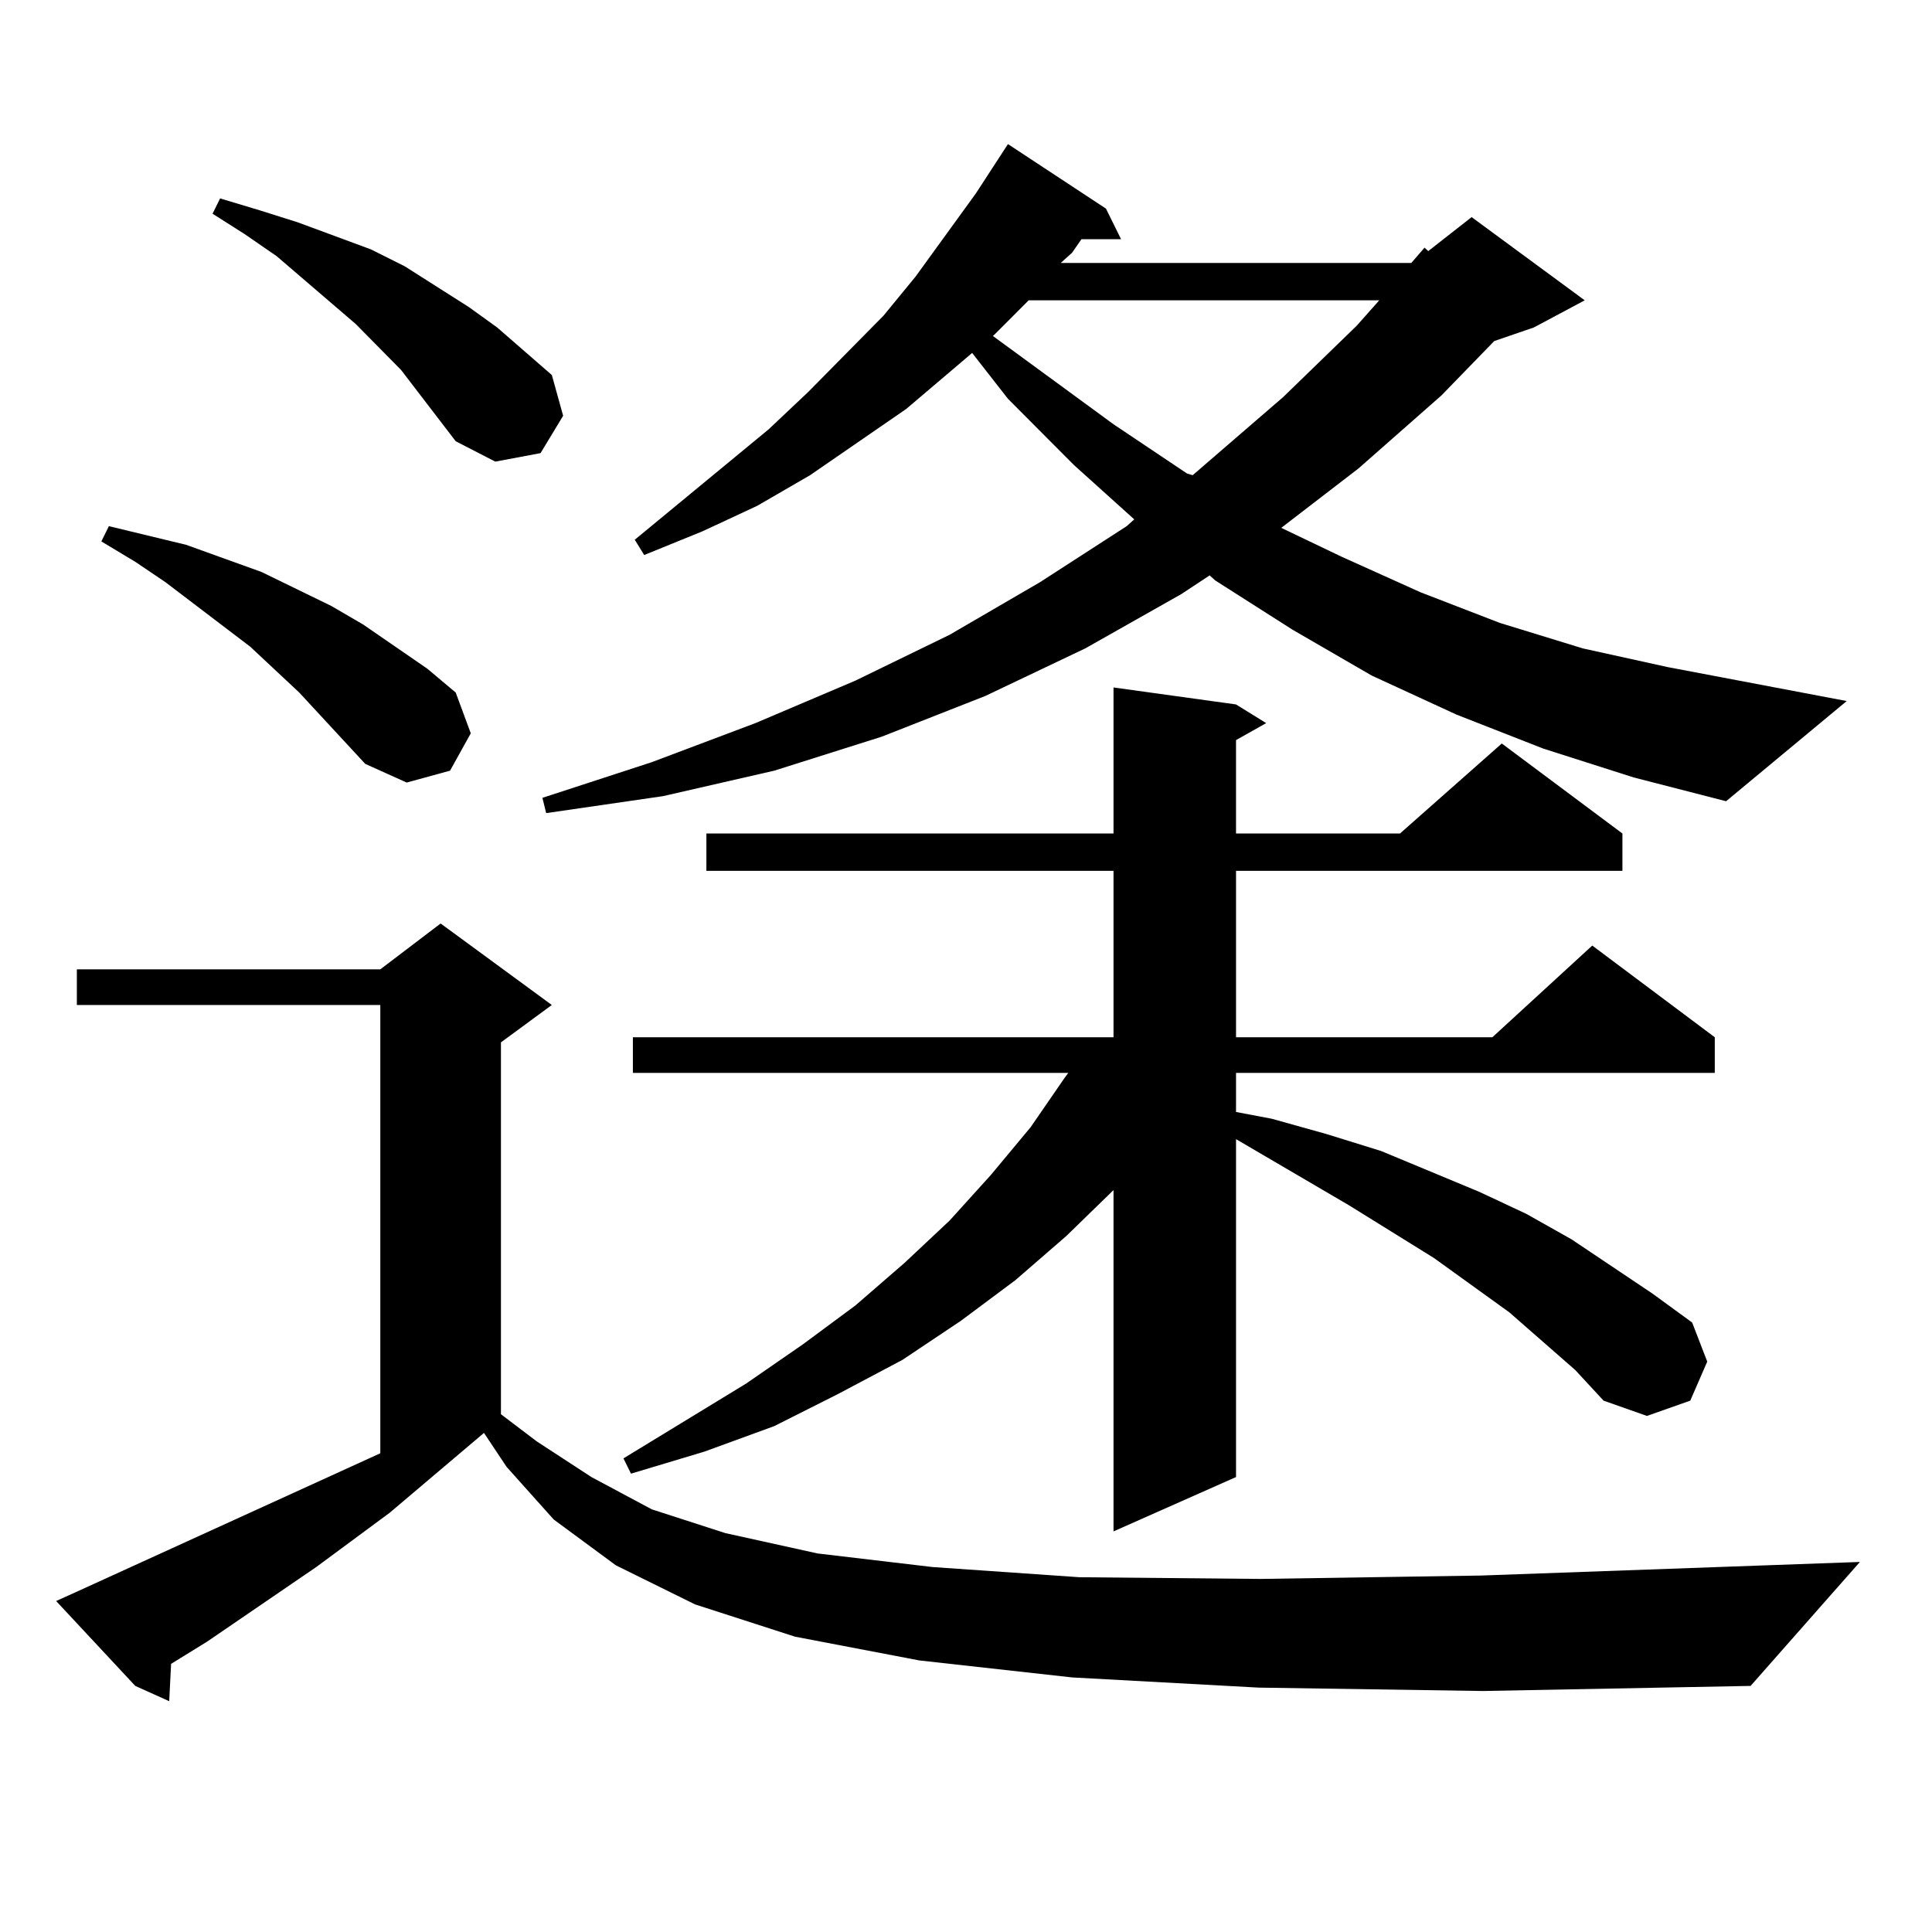 <?xml version="1.0" encoding="utf-8"?>
<!-- Generator: Adobe Illustrator 16.0.0, SVG Export Plug-In . SVG Version: 6.00 Build 0)  -->
<!DOCTYPE svg PUBLIC "-//W3C//DTD SVG 1.1//EN" "http://www.w3.org/Graphics/SVG/1.1/DTD/svg11.dtd">
<svg version="1.1" id="图层_1" xmlns="http://www.w3.org/2000/svg" xmlns:xlink="http://www.w3.org/1999/xlink" x="0px" y="0px"
	 width="1000px" height="1000px" viewBox="0 0 1000 1000" enable-background="new 0 0 1000 1000" xml:space="preserve">
<path d="M651.472,873.504l-96.583-5.273l-79.022-8.789l-64.389-12.305l-51.706-16.699l-40.975-20.215l-32.194-23.73l-24.39-27.246
	l-11.707-17.578l-48.779,41.309l-38.048,28.125l-56.584,38.672l-18.536,11.426l-0.976,19.336l-17.561-7.91L29.048,828.68
	l9.756-4.395l158.045-72.07V520.184H39.779v-18.457h157.069l31.219-23.73l57.56,42.188l-26.341,19.336V732l18.536,14.063
	l28.292,18.457l31.219,16.699l38.048,12.305l47.804,10.547l59.511,7.031l76.096,5.273l93.656,0.879l114.144-1.758l196.093-7.031
	l-56.584,64.16l-138.533,2.637L651.472,873.504z M189.044,395.379l-34.146-36.914l-25.365-23.73l-43.901-33.398l-15.609-10.547
	l-17.561-10.547l3.902-7.91L96.363,282l39.023,14.063l36.097,17.578l16.585,9.668l33.17,22.852l14.634,12.305l7.805,21.094
	l-10.731,19.336l-22.438,6.152L189.044,395.379z M235.872,228.387l-28.292-36.914l-23.414-23.73l-40.975-35.156l-16.585-11.426
	l-16.585-10.547l3.902-7.91l20.487,6.152l19.512,6.152l38.048,14.063l17.561,8.789l33.17,21.094l14.634,10.547l28.292,24.609
	l5.854,21.094l-11.707,19.336l-23.414,4.395L235.872,228.387z M798.785,387.469l-44.877-17.578l-43.901-20.215l-40.975-23.73
	l-39.999-25.488l-2.927-2.637l-14.634,9.668l-49.755,28.125l-51.706,24.609l-53.657,21.094l-55.608,17.578l-57.56,13.184
	l-60.486,8.789l-1.951-7.91l56.584-18.457l53.657-20.215l51.706-21.973l48.779-23.73l46.828-27.246l44.877-29.004l3.902-3.516
	l-31.219-28.125l-34.146-34.277l-18.536-23.73l-34.146,29.004l-49.755,34.277l-27.316,15.82l-28.292,13.184l-30.243,12.305
	l-4.878-7.91l69.267-57.129l20.487-19.336l39.023-39.551l16.585-20.215l31.219-43.066l16.585-25.488l50.73,33.398l7.805,15.82
	h-20.487l-4.878,7.031l-5.854,5.273h181.459l6.829-7.91l1.951,1.758l22.438-17.578l58.535,43.066L793.907,169.5l-20.487,7.031
	l-27.316,28.125l-42.926,37.793l-39.999,30.762l31.219,14.941l40.975,18.457l40.975,15.82l42.926,13.184l43.901,9.668l92.681,17.578
	l-62.438,51.855l-47.804-12.305L798.785,387.469z M815.37,709.148l-34.146-29.883l-39.023-28.125L698.3,623.895l-58.535-34.277
	V764.52l-63.413,28.125v-176.66l-24.39,23.73l-26.341,22.852l-28.292,21.094l-30.243,20.215l-33.17,17.578l-33.17,16.699
	l-36.097,13.184l-38.048,11.426l-3.902-7.91l63.413-38.672l29.268-20.215l27.316-20.215l25.365-21.973l23.414-21.973l21.463-23.73
	l20.487-24.609l17.561-25.488l1.951-2.637h-225.36v-18.457h248.774V450.75H365.625v-19.336h210.727v-75.586l63.413,8.789
	l15.609,9.668l-15.609,8.789v48.34h84.876l52.682-46.582l62.438,46.582v19.336H639.765v86.133h132.68l51.706-47.461l63.413,47.461
	v18.457H639.765v20.215l18.536,3.516l28.292,7.91l28.292,8.789l50.73,21.094l24.39,11.426l23.414,13.184l41.95,28.125l20.487,14.941
	l7.805,20.215l-8.78,20.215l-22.438,7.91l-22.438-7.91L815.37,709.148z M532.45,155.438l-17.561,17.578l-0.976,0.879l62.438,45.703
	l38.048,25.488l2.927,0.879l46.828-40.43l38.048-36.914l11.707-13.184H532.45z"/>
</svg>

